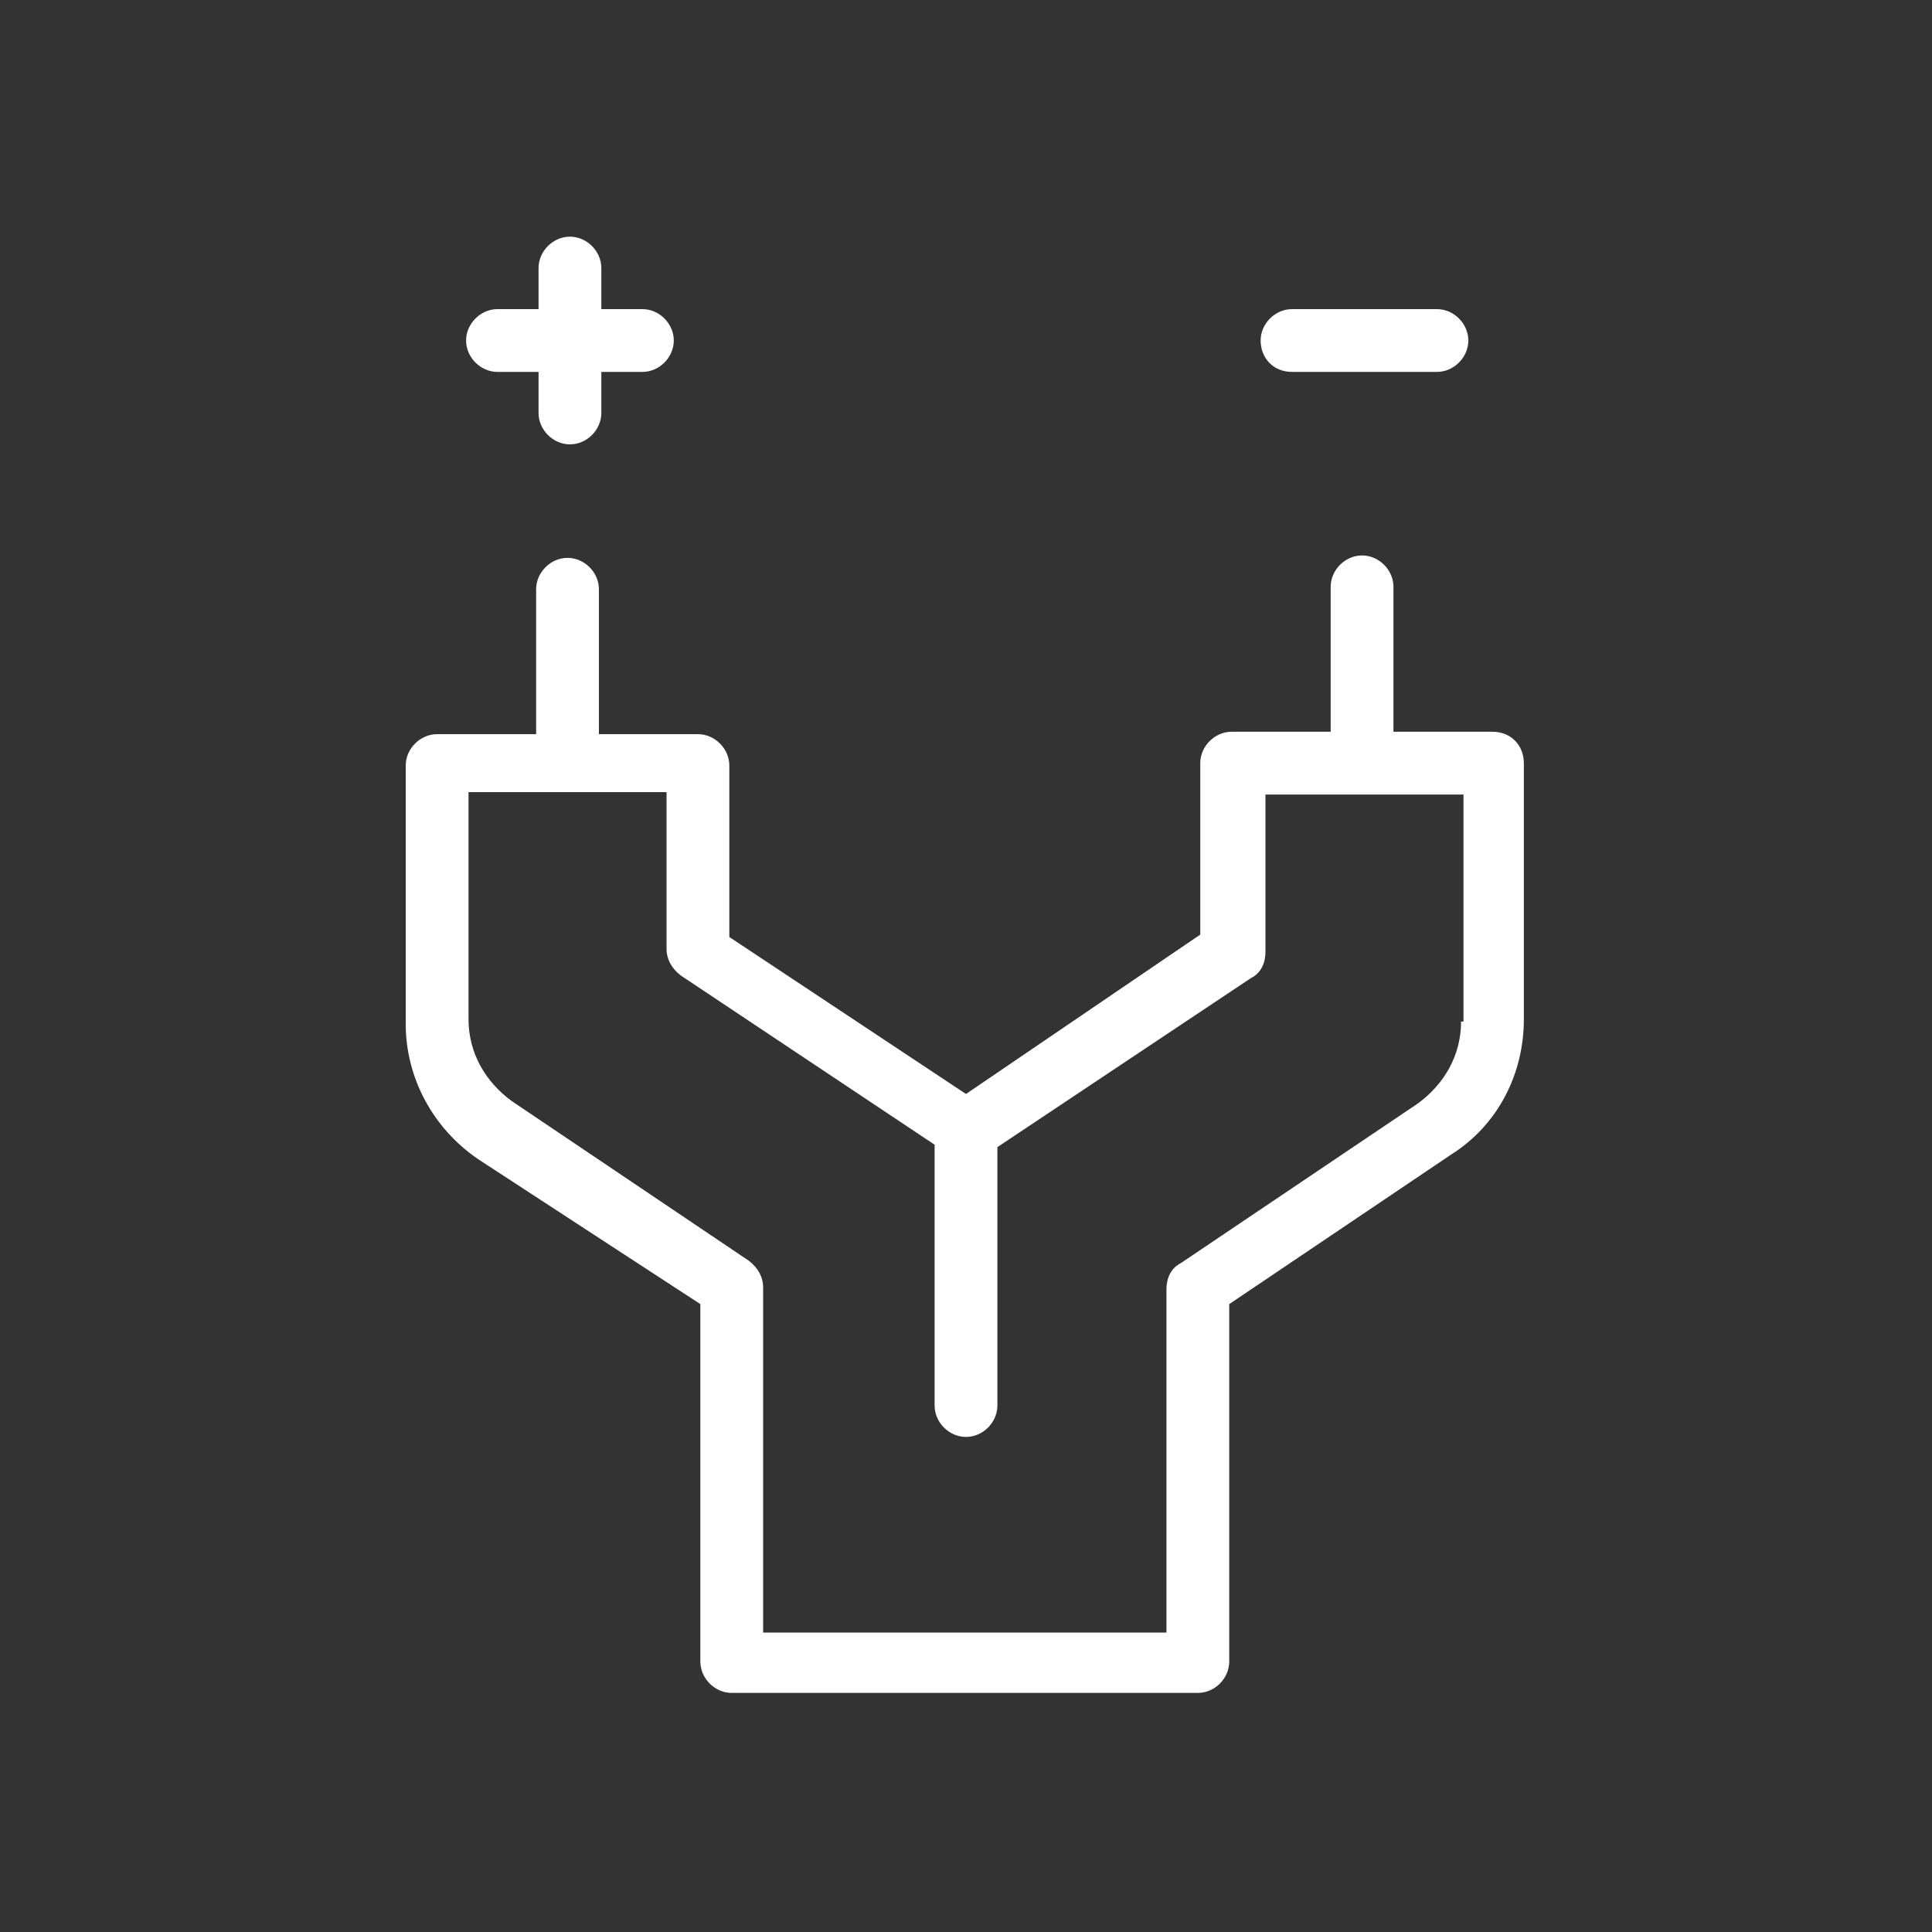 <?xml version="1.0" encoding="utf-8"?>
<!-- Generator: Adobe Illustrator 22.0.1, SVG Export Plug-In . SVG Version: 6.00 Build 0)  -->
<svg version="1.1" id="Calque_1" xmlns="http://www.w3.org/2000/svg" xmlns:xlink="http://www.w3.org/1999/xlink" x="0px" y="0px"
	 viewBox="0 0 80 80" style="enable-background:new 0 0 80 80;" xml:space="preserve">
<rect x="0" y="0" width="80" height="80" fill="#333333" stroke="none"/>
<style type="text/css">
	.st0{fill:#FFFFFF;}
</style>
<g>
	<path class="st0" d="M20.6,15.4h1.7v1.7c0,0.7,0.6,1.3,1.3,1.3c0.7,0,1.3-0.6,1.3-1.3v-1.7h1.7c0.7,0,1.3-0.6,1.3-1.3
		s-0.6-1.3-1.3-1.3h-1.7v-1.7c0-0.7-0.6-1.3-1.3-1.3c-0.7,0-1.3,0.6-1.3,1.3v1.7h-1.7c-0.7,0-1.3,0.6-1.3,1.3
		C19.3,14.8,19.9,15.4,20.6,15.4z"/>
	<path class="st0" d="M53.5,15.4h6c0.7,0,1.3-0.6,1.3-1.3s-0.6-1.3-1.3-1.3h-6c-0.7,0-1.3,0.6-1.3,1.3
		C52.2,14.8,52.7,15.4,53.5,15.4z"/>
	<path class="st0" d="M61.8,30.3h-4.1v-6c0-0.7-0.6-1.3-1.3-1.3s-1.3,0.6-1.3,1.3v6H51c-0.7,0-1.3,0.6-1.3,1.3v7.1L40,45.3l-9.8-6.5
		v-7.1c0-0.7-0.6-1.3-1.3-1.3h-4.1v-6c0-0.7-0.6-1.3-1.3-1.3c-0.7,0-1.3,0.6-1.3,1.3v6h-4.1c-0.7,0-1.3,0.6-1.3,1.3v10.7
		c0,2.2,1.1,4.3,3,5.6l9.2,6v14.8c0,0.7,0.6,1.3,1.3,1.3h19.3c0.7,0,1.3-0.6,1.3-1.3V54l9.2-6.2c1.9-1.2,3-3.3,3-5.6V31.6
		C63.1,30.9,62.6,30.3,61.8,30.3z M60.5,42.3c0,1.4-0.7,2.6-1.8,3.4l-9.8,6.6c-0.4,0.2-0.6,0.6-0.6,1.1v14.2H31.6V53.3
		c0-0.4-0.2-0.8-0.6-1.1l-9.8-6.6c-1.1-0.8-1.8-2-1.8-3.4v-9.4h8.2v6.5c0,0.4,0.2,0.8,0.6,1.1l10.5,7v10.8c0,0.7,0.6,1.3,1.3,1.3
		s1.3-0.6,1.3-1.3V47.5l10.5-7c0.4-0.2,0.6-0.6,0.6-1.1v-6.5h8.2v9.4C60.6,42.3,60.5,42.3,60.5,42.3z"/>
</g>
</svg>
